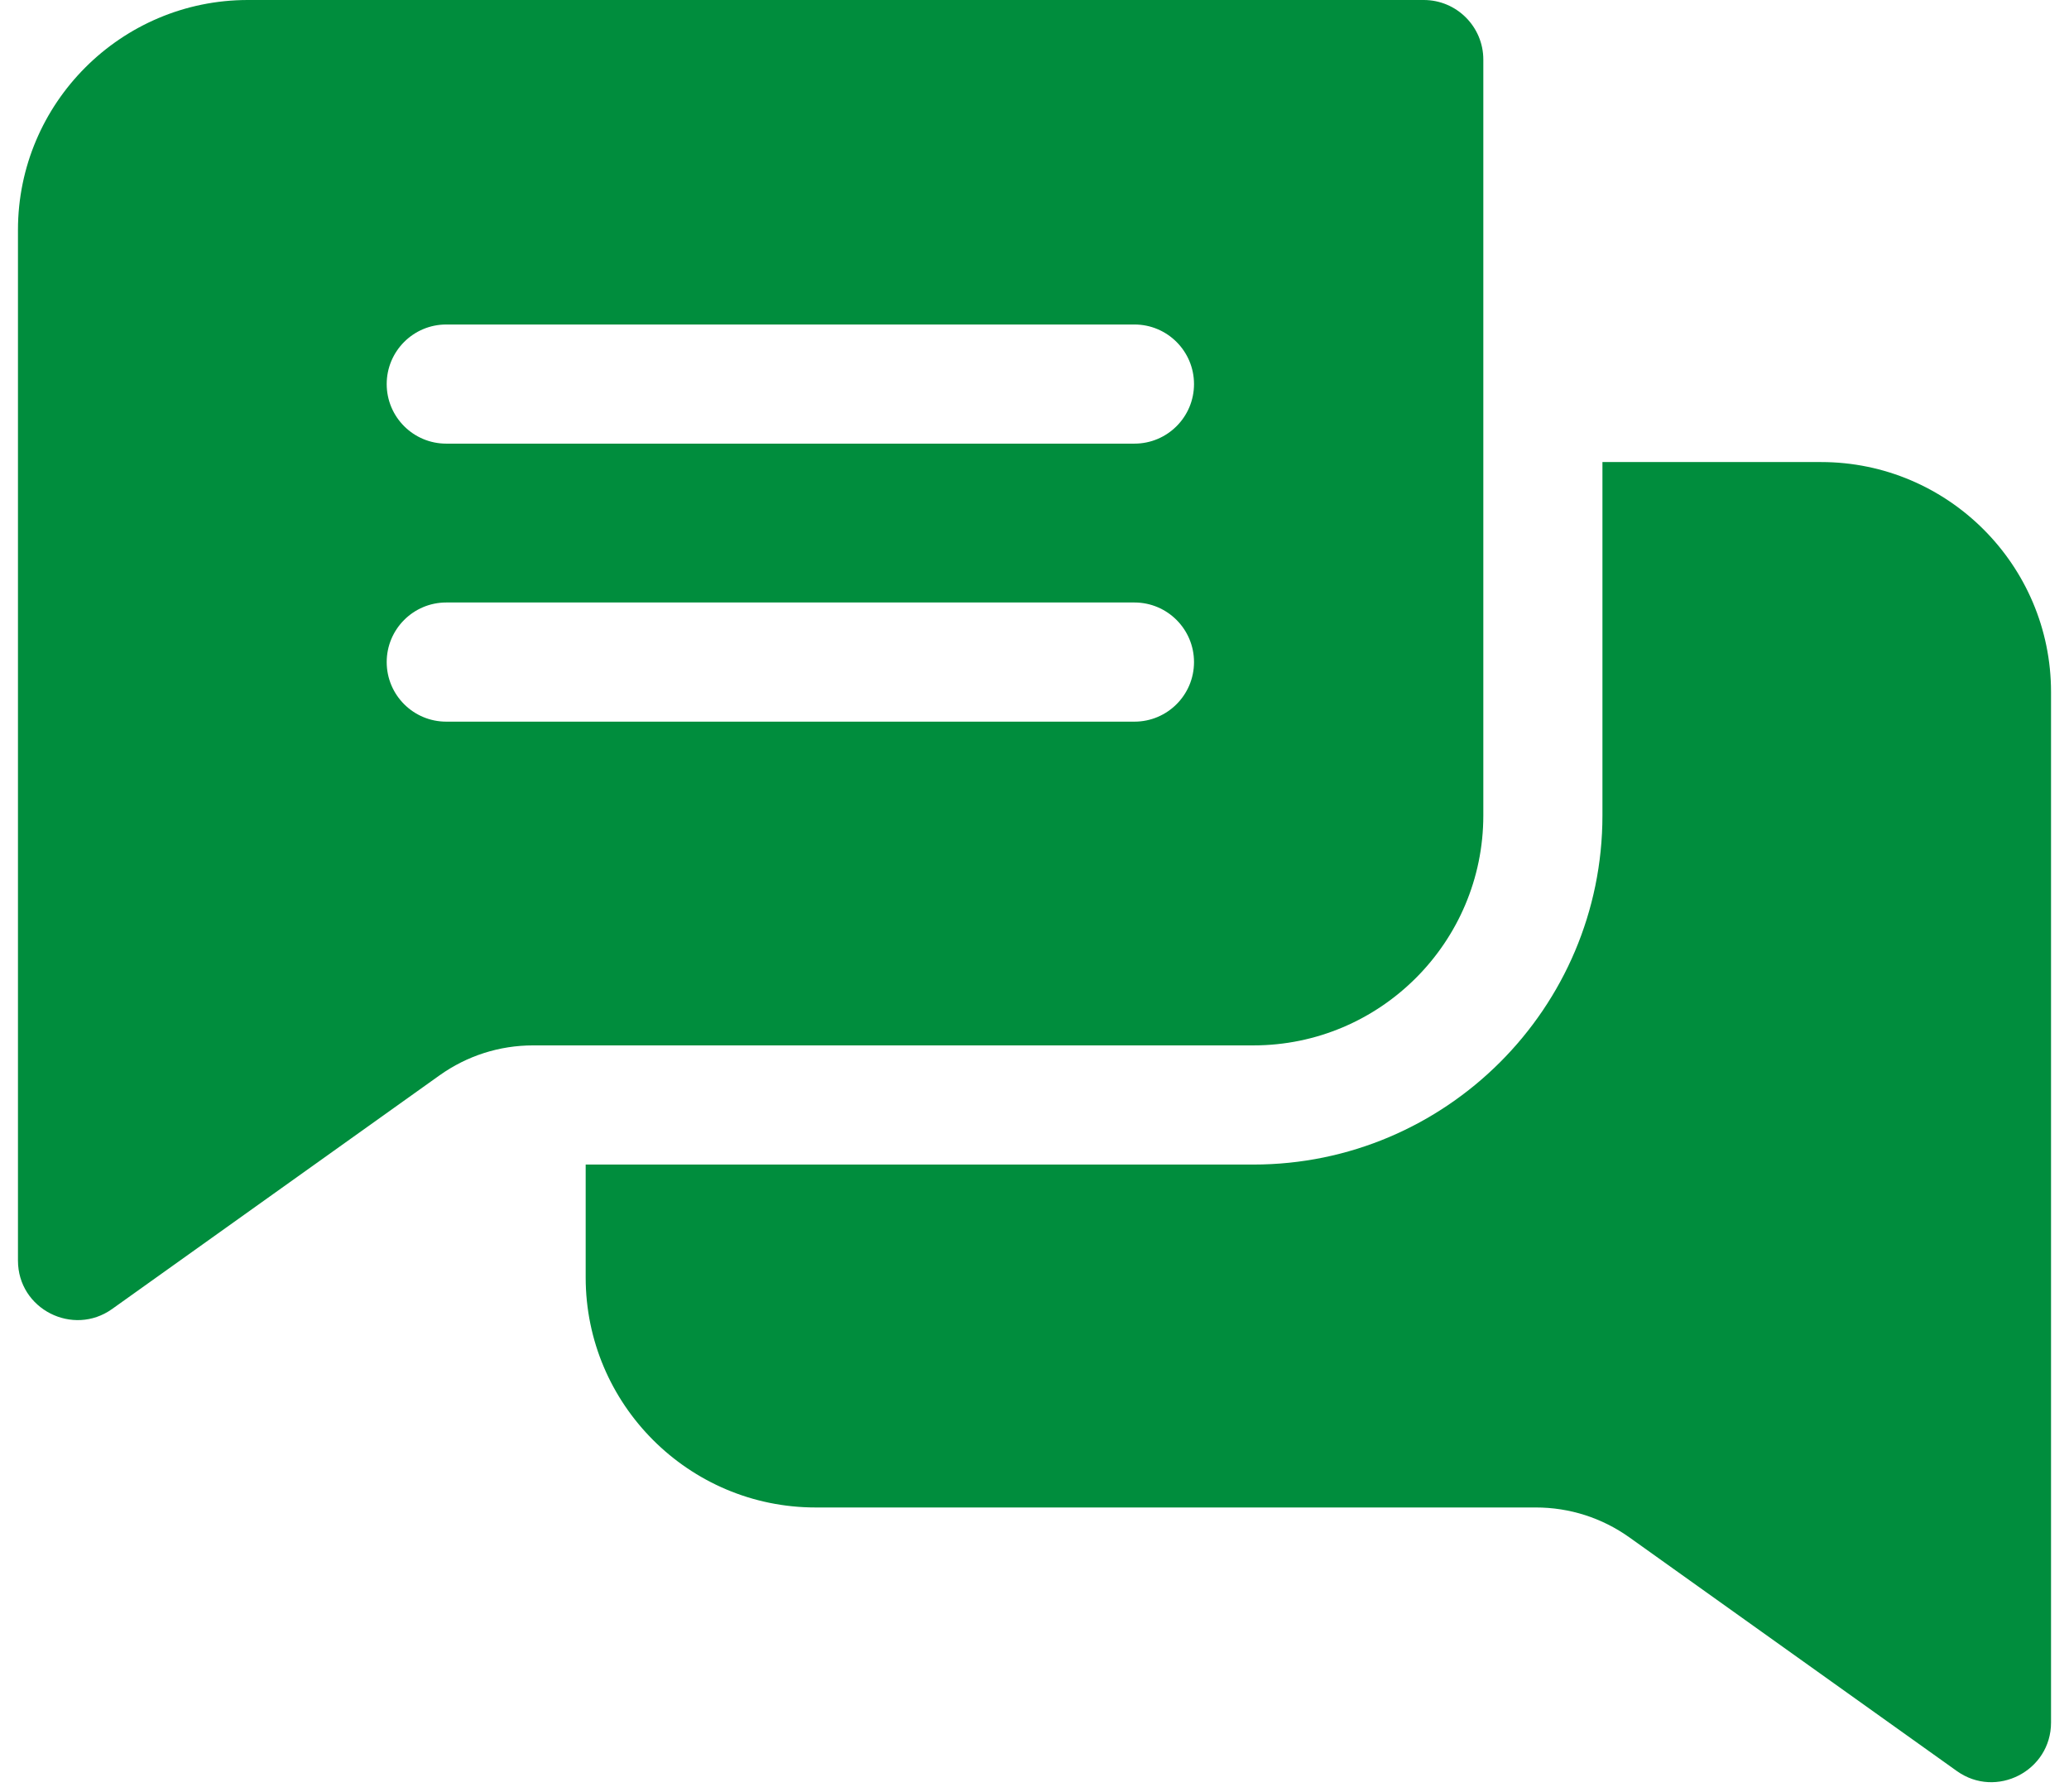 <svg width="82" height="71" viewBox="0 0 82 71" fill="none" xmlns="http://www.w3.org/2000/svg">
<path d="M56.427 0H9.824C4.799 0 0.712 4.087 0.712 9.112V49.951C0.712 51.885 2.899 52.975 4.443 51.872L17.422 42.612C18.511 41.837 19.792 41.426 21.13 41.426H49.676C54.701 41.426 58.788 37.339 58.788 32.314V2.361C58.788 1.058 57.73 0 56.427 0ZM44.961 28.597H17.686C16.383 28.597 15.326 27.541 15.326 26.236C15.326 24.933 16.383 23.875 17.686 23.875H44.961C46.264 23.875 47.322 24.933 47.322 26.236C47.322 27.541 46.264 28.597 44.961 28.597ZM44.961 17.58H17.686C16.383 17.58 15.326 16.524 15.326 15.22C15.326 13.917 16.383 12.859 17.686 12.859H44.961C46.264 12.859 47.322 13.917 47.322 15.22C47.322 16.524 46.264 17.58 44.961 17.58Z" fill="#008D3D"/>
<path d="M81.288 27.423V68.26C81.288 70.181 79.111 71.293 77.556 70.182L64.578 60.923C63.489 60.148 62.208 59.737 60.87 59.737H32.324C27.299 59.737 23.212 55.648 23.212 50.623V46.148H49.676C57.304 46.148 63.509 39.942 63.509 32.314V18.31H72.176C77.201 18.31 81.288 22.398 81.288 27.423Z" fill="#008D3D"/>
</svg>
